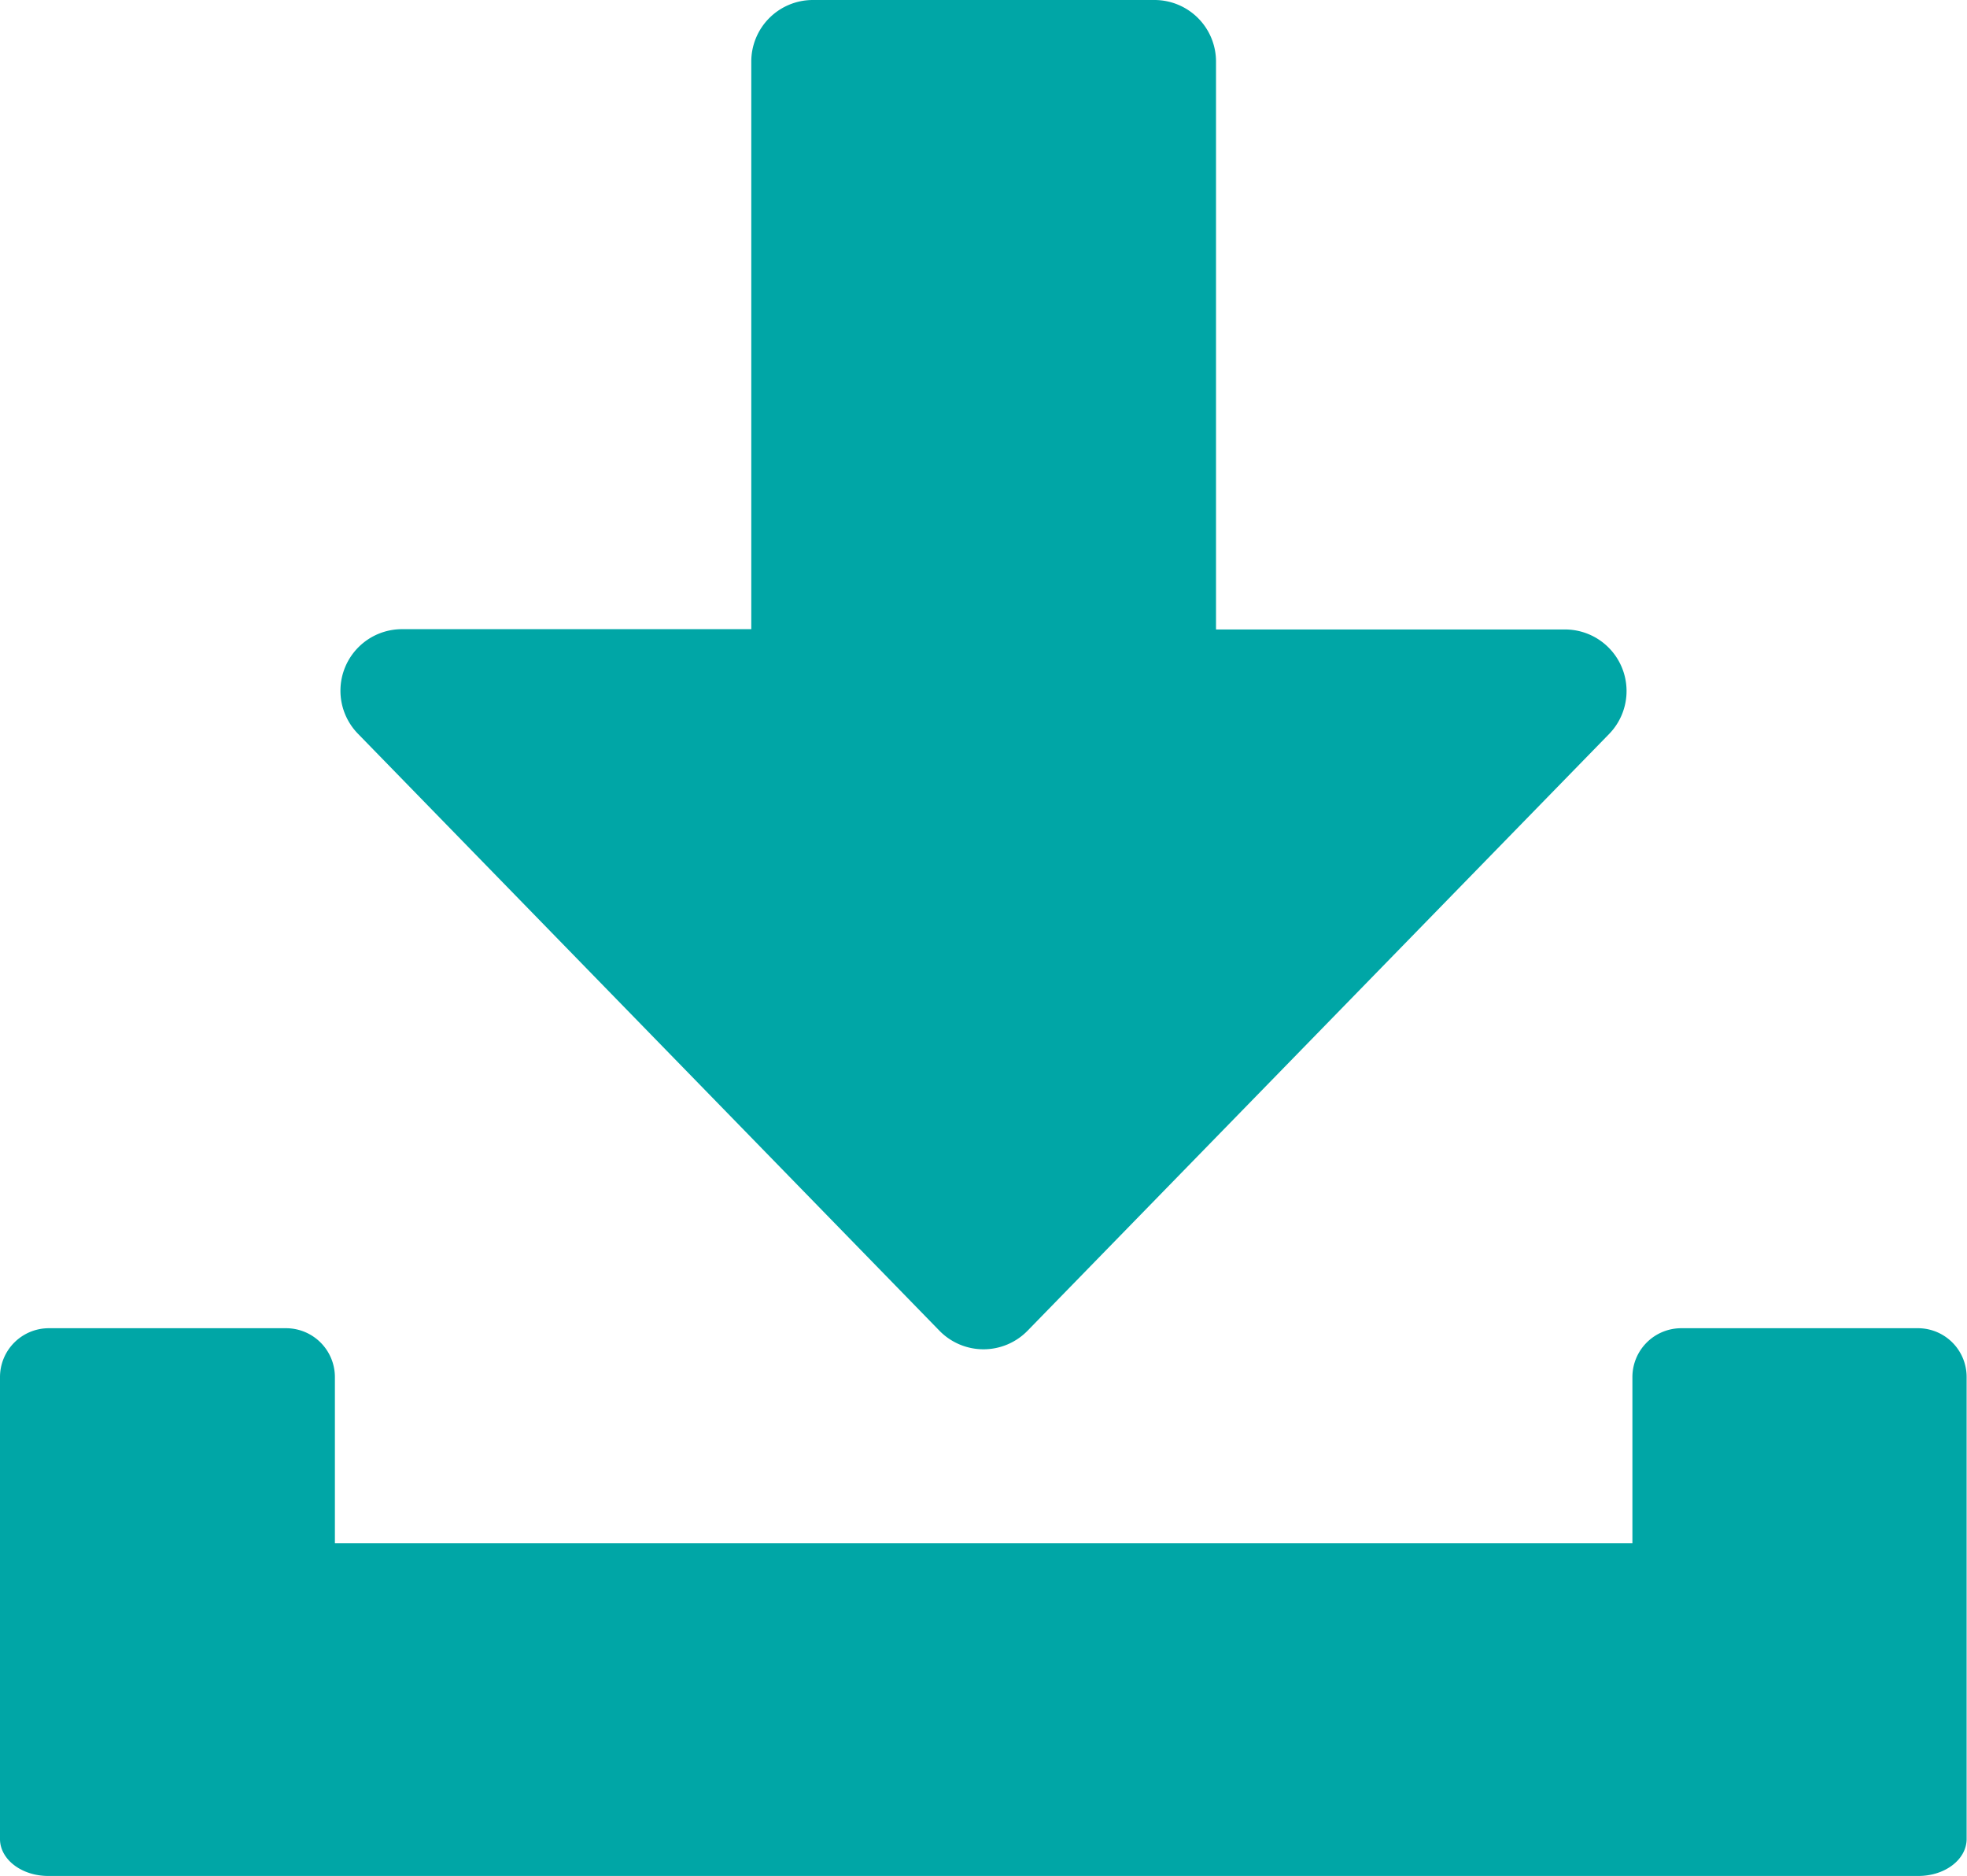 <svg id="Layer_1" data-name="Layer 1" xmlns="http://www.w3.org/2000/svg" viewBox="0 0 260.43 248.34"><defs><style>.cls-1{fill:#00a6a6;}</style></defs><title>download_azul</title><g id="_Group_" data-name="&lt;Group&gt;"><path id="_Path_" data-name="&lt;Path&gt;" class="cls-1" d="M124.38,176.16a8.15,8.15,0,0,0,11.67,0l77-79a8.15,8.15,0,0,0-5.84-13.83H161V8.15A8.15,8.15,0,0,0,152.81,0H107.62a8.15,8.15,0,0,0-8.15,8.15V83.29H53.22a8.15,8.15,0,0,0-5.84,13.83Z"/><path id="_Path_2" data-name="&lt;Path&gt;" class="cls-1" d="M254,175.83h-31.4a6.47,6.47,0,0,0-6.47,6.47v22H44.34v-22a6.47,6.47,0,0,0-6.47-6.47H6.47A6.47,6.47,0,0,0,0,182.3v61.15c0,2.7,2.86,4.89,6.39,4.89H254c3.53,0,6.38-2.19,6.38-4.89V182.3A6.45,6.45,0,0,0,254,175.83Z"/></g></svg>